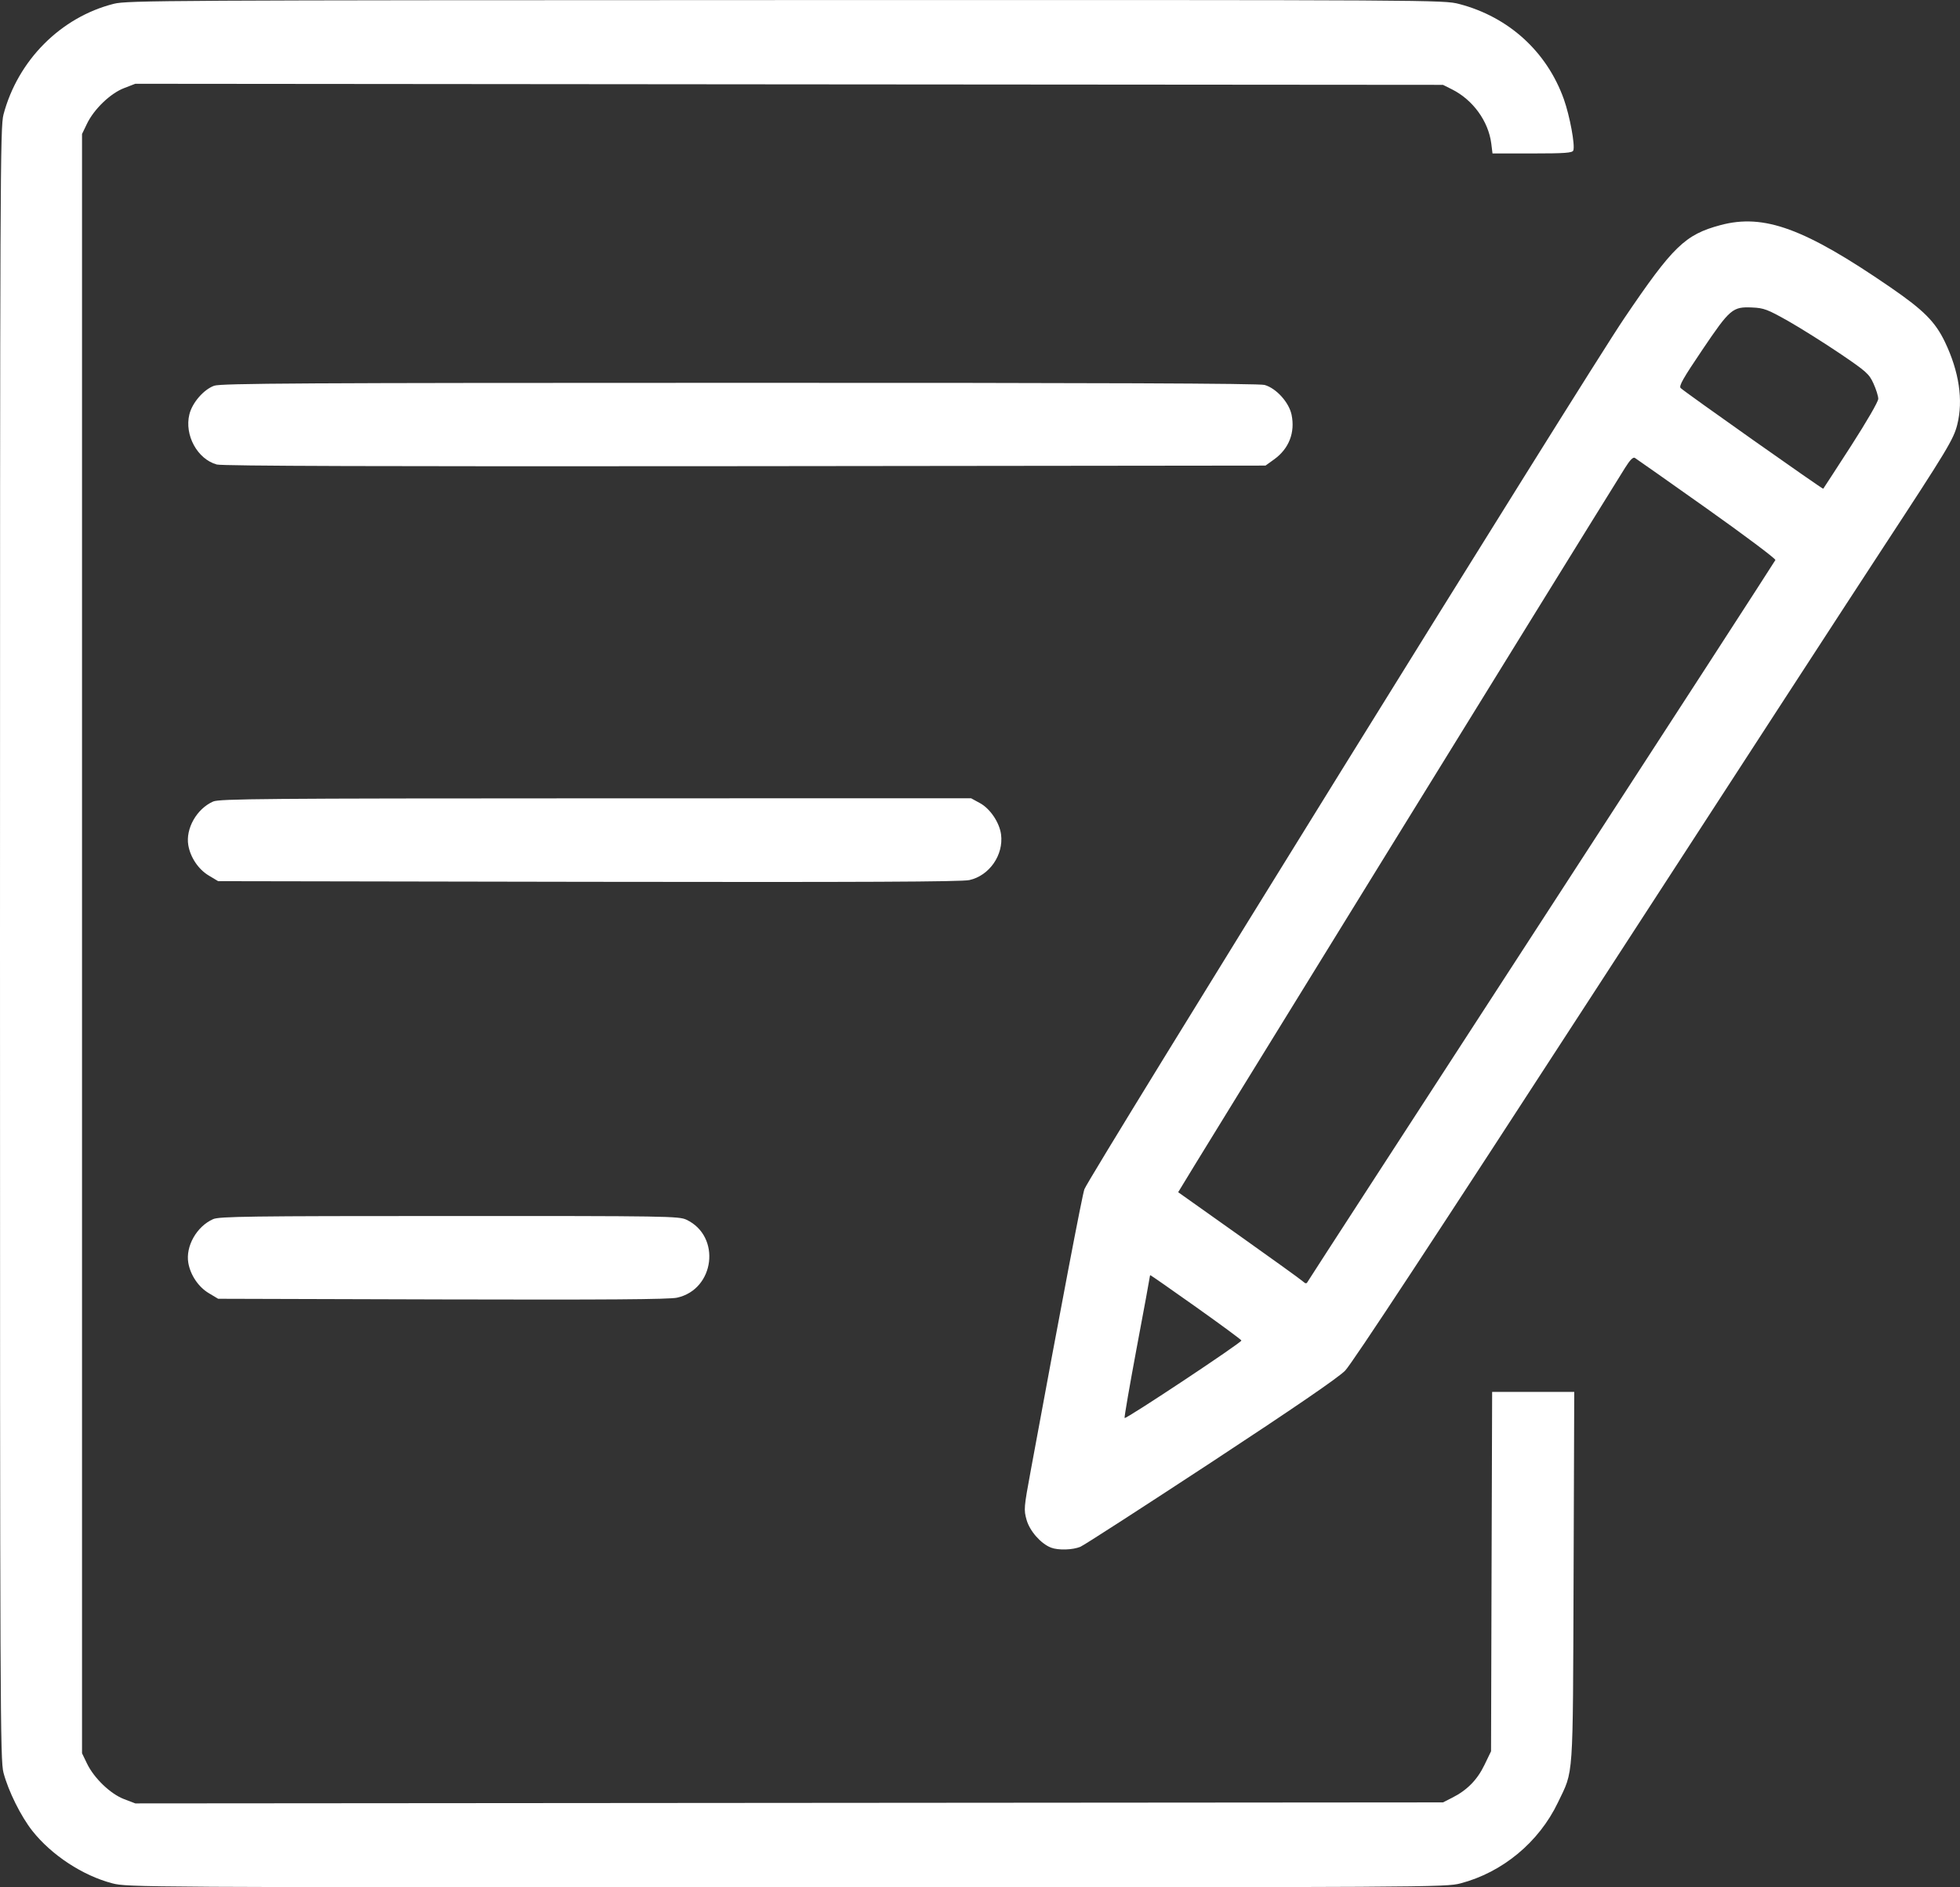 <?xml version="1.0" encoding="UTF-8"?> <svg xmlns="http://www.w3.org/2000/svg" width="27" height="26" viewBox="0 0 27 26" fill="none"><rect x="0" y="0" width="27" height="26" fill="#333333" stroke="none"/> <path fill-rule="evenodd" clip-rule="evenodd" d="M1.569 0.052C0.838 0.236 0.246 0.83 0.048 1.578C0.003 1.751 0 2.372 0 12.999C0 23.626 0.003 24.247 0.048 24.421C0.115 24.675 0.288 25.023 0.447 25.224C0.711 25.557 1.139 25.838 1.547 25.945C1.756 25.999 1.898 26 10.835 26C19.71 26 19.915 25.999 20.118 25.946C20.698 25.794 21.199 25.379 21.461 24.832C21.68 24.375 21.666 24.57 21.677 21.721L21.686 19.175H21.12H20.555L20.547 21.651L20.54 24.126L20.449 24.314C20.35 24.52 20.209 24.663 20.004 24.766L19.878 24.83L10.871 24.837L1.864 24.844L1.709 24.785C1.521 24.713 1.295 24.496 1.198 24.294L1.13 24.153V12.999V1.846L1.198 1.705C1.295 1.503 1.521 1.286 1.709 1.214L1.864 1.154L10.871 1.162L19.878 1.169L20.004 1.232C20.291 1.377 20.503 1.669 20.543 1.976L20.56 2.114H21.109C21.559 2.114 21.66 2.106 21.673 2.073C21.7 2.002 21.625 1.599 21.543 1.367C21.309 0.712 20.783 0.233 20.101 0.055C19.884 -0.001 19.82 -0.001 10.824 0.001C2.297 0.003 1.753 0.006 1.569 0.052ZM23.701 3.101C23.212 3.232 23.046 3.393 22.374 4.386C21.836 5.179 15.006 16.201 14.938 16.383C14.908 16.467 14.628 17.932 14.199 20.259C14.104 20.773 14.102 20.797 14.142 20.939C14.186 21.093 14.338 21.265 14.477 21.32C14.578 21.359 14.779 21.353 14.884 21.308C14.934 21.287 15.743 20.764 16.682 20.148C17.831 19.393 18.435 18.979 18.53 18.882C18.624 18.786 19.773 17.038 21.973 13.648C23.79 10.848 25.575 8.101 25.942 7.542C26.824 6.196 26.912 6.051 26.962 5.851C27.047 5.515 26.988 5.119 26.792 4.71C26.658 4.432 26.5 4.273 26.04 3.957C24.858 3.145 24.3 2.941 23.701 3.101ZM24.634 4.423C24.808 4.522 25.129 4.724 25.347 4.871C25.711 5.118 25.748 5.151 25.808 5.283C25.844 5.362 25.874 5.457 25.874 5.494C25.874 5.533 25.717 5.804 25.499 6.143C25.293 6.463 25.12 6.728 25.116 6.733C25.108 6.742 23.205 5.399 23.152 5.346C23.124 5.319 23.186 5.211 23.45 4.82C23.832 4.254 23.867 4.224 24.137 4.236C24.299 4.243 24.348 4.262 24.634 4.423ZM2.95 5.314C2.806 5.366 2.648 5.548 2.609 5.708C2.538 5.993 2.719 6.325 2.986 6.399C3.063 6.42 5.238 6.427 10.264 6.422L17.433 6.414L17.551 6.329C17.756 6.182 17.843 5.959 17.792 5.713C17.756 5.542 17.58 5.348 17.42 5.303C17.346 5.282 15.165 5.273 10.187 5.274C4.145 5.274 3.043 5.281 2.95 5.314ZM23.512 7.006C24.038 7.379 24.463 7.698 24.457 7.715C24.45 7.732 23.004 9.966 21.242 12.678C19.481 15.391 18.029 17.629 18.017 17.652C17.997 17.688 17.988 17.688 17.943 17.649C17.916 17.624 17.521 17.34 17.066 17.017C16.611 16.695 16.235 16.428 16.23 16.424C16.224 16.42 21.714 7.52 22.386 6.445C22.454 6.336 22.497 6.293 22.521 6.308C22.541 6.32 22.987 6.634 23.512 7.006ZM2.936 11.042C2.71 11.142 2.555 11.415 2.594 11.644C2.623 11.812 2.733 11.976 2.875 12.061L3.005 12.139L8.106 12.148C11.892 12.154 13.244 12.148 13.354 12.124C13.629 12.063 13.827 11.778 13.79 11.495C13.768 11.33 13.639 11.139 13.498 11.063L13.377 10.997L8.205 10.998C3.649 10.999 3.021 11.004 2.936 11.042ZM2.936 16.795C2.71 16.895 2.555 17.168 2.594 17.397C2.623 17.565 2.733 17.729 2.875 17.814L3.005 17.892L6.093 17.901C8.341 17.907 9.221 17.901 9.327 17.877C9.848 17.762 9.936 17.03 9.456 16.803C9.351 16.754 9.201 16.751 6.189 16.752C3.432 16.752 3.02 16.758 2.936 16.795ZM16.476 18.006C16.815 18.247 17.097 18.454 17.101 18.467C17.11 18.492 15.51 19.554 15.492 19.535C15.485 19.528 15.561 19.092 15.659 18.566C15.758 18.04 15.839 17.601 15.839 17.589C15.839 17.577 15.843 17.568 15.848 17.568C15.854 17.568 16.136 17.765 16.476 18.006Z" fill="white"></path> </svg> 